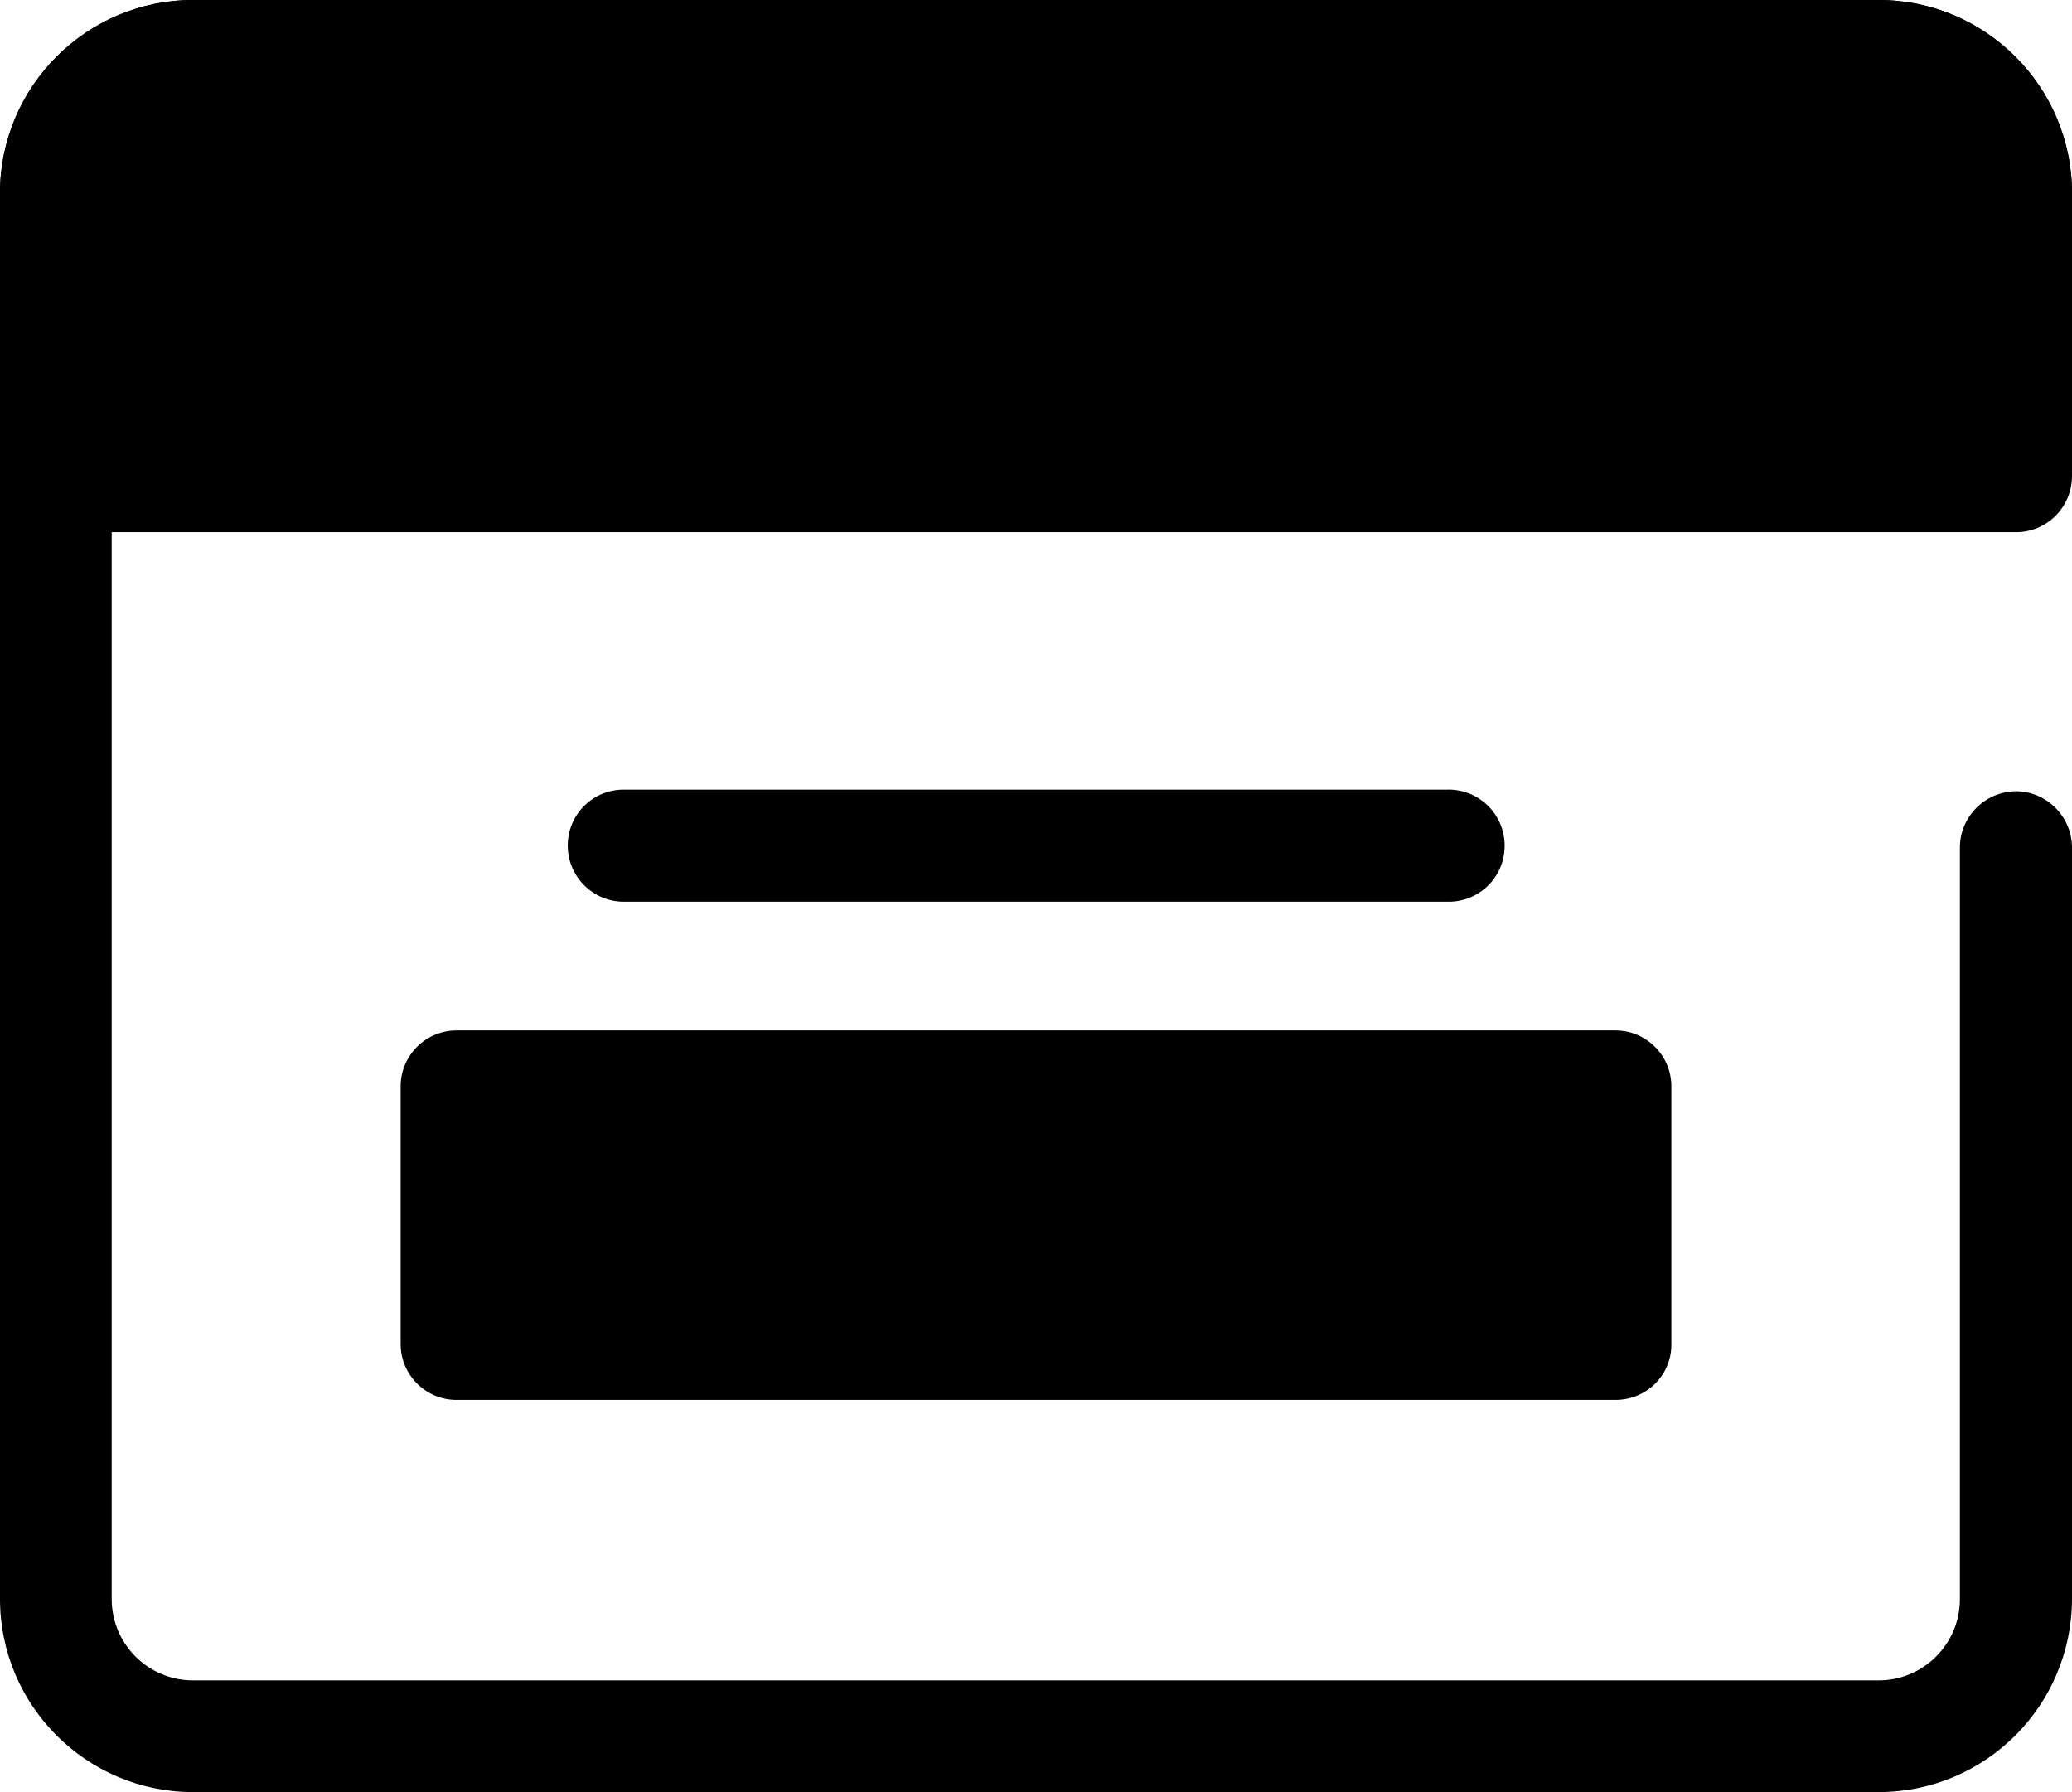 <?xml version="1.0" encoding="utf-8"?>
<!-- Generator: Adobe Illustrator 24.0.1, SVG Export Plug-In . SVG Version: 6.00 Build 0)  -->
<svg version="1.1" id="Layer_1" xmlns="http://www.w3.org/2000/svg" xmlns:xlink="http://www.w3.org/1999/xlink" x="0px" y="0px"
	 viewBox="0 0 512 442.8" style="enable-background:new 0 0 512 442.8;" xml:space="preserve">
<title>browser</title>
<path class="svg-stroke" d="M464.2,442.8H47.7C21.4,442.8,0,421.4,0,395.1V47.7C0,21.4,21.4,0,47.7,0h416.5C490.6,0,512,21.4,512,47.7
	c0,7.6-6.2,13.8-13.8,13.9c-7.6,0-13.8-6.2-13.9-13.8c0,0,0,0,0,0c0-11.1-9-20-20.1-20.1H47.7c-11.1,0-20,9-20.1,20.1v347.3
	c0,11.1,9,20.1,20.1,20.1h416.5c11.1,0,20.1-9,20.1-20.1V209.4c0-7.6,6.2-13.8,13.8-13.9c7.6,0,13.8,6.2,13.9,13.8c0,0,0,0,0,0
	v185.7C512,421.4,490.6,442.8,464.2,442.8z"/>
<path class="svg-fill" d="M13.8,47.7v69.9h484.3V47.7c0-18.7-15.2-33.9-33.9-33.9H47.7C29,13.8,13.8,29,13.8,47.7L13.8,47.7z"/>
<path class="svg-stroke" d="M498.2,131.5H13.8c-7.6,0-13.8-6.2-13.8-13.8c0,0,0,0,0,0V47.7C0,21.4,21.4,0,47.7,0h416.5
	C490.6,0,512,21.4,512,47.7v69.9C512,125.3,505.8,131.5,498.2,131.5z M27.7,103.8h456.6v-56c0-11.1-9-20.1-20.1-20.1H47.8
	c-11.1,0-20,9-20.1,20V103.8z"/>
<path class="svg-stroke" d="M294.7,79.6h-26.3c-7.6,0-13.8-6.2-13.8-13.8s6.2-13.8,13.8-13.8c0,0,0,0,0,0h26.3c7.6,0,13.8,6.2,13.8,13.8
	C308.6,73.4,302.4,79.6,294.7,79.6L294.7,79.6z"/>
<path class="svg-stroke" d="M368.1,79.6h-26.3c-7.6,0-13.8-6.2-13.8-13.8c0-7.6,6.2-13.8,13.8-13.8h26.3c7.6,0,13.8,6.2,13.8,13.8
	C381.9,73.4,375.7,79.6,368.1,79.6C368.1,79.6,368.1,79.6,368.1,79.6L368.1,79.6z"/>
<path class="svg-stroke" d="M441.4,79.6h-26.3c-7.6,0-13.8-6.2-13.8-13.8c0-7.6,6.2-13.8,13.8-13.8c0,0,0,0,0,0h26.3
	c7.6,0,13.8,6.2,13.8,13.8C455.3,73.4,449.1,79.6,441.4,79.6z"/>
<rect x="112.8" y="268.5" class="svg-fill" width="286.4" height="63.6"/>
<path class="svg-stroke" d="M399.2,345.9H112.8c-7.6,0-13.8-6.2-13.8-13.8v-63.7c0-7.6,6.2-13.8,13.8-13.8h286.4c7.6,0,13.8,6.2,13.8,13.8
	v63.7C413.1,339.7,406.9,345.9,399.2,345.9z M126.6,318.3h258.8v-36H126.6C126.6,282.3,126.6,318.3,126.6,318.3z"/>
<path class="svg-stroke" d="M357.5,222.8H154.5c-7.6,0.2-14-5.8-14.2-13.5s5.8-14,13.5-14.2c0.2,0,0.5,0,0.7,0h203.1
	c7.6-0.2,14,5.8,14.2,13.5s-5.8,14-13.5,14.2C358,222.8,357.8,222.8,357.5,222.8z"/>
</svg>
